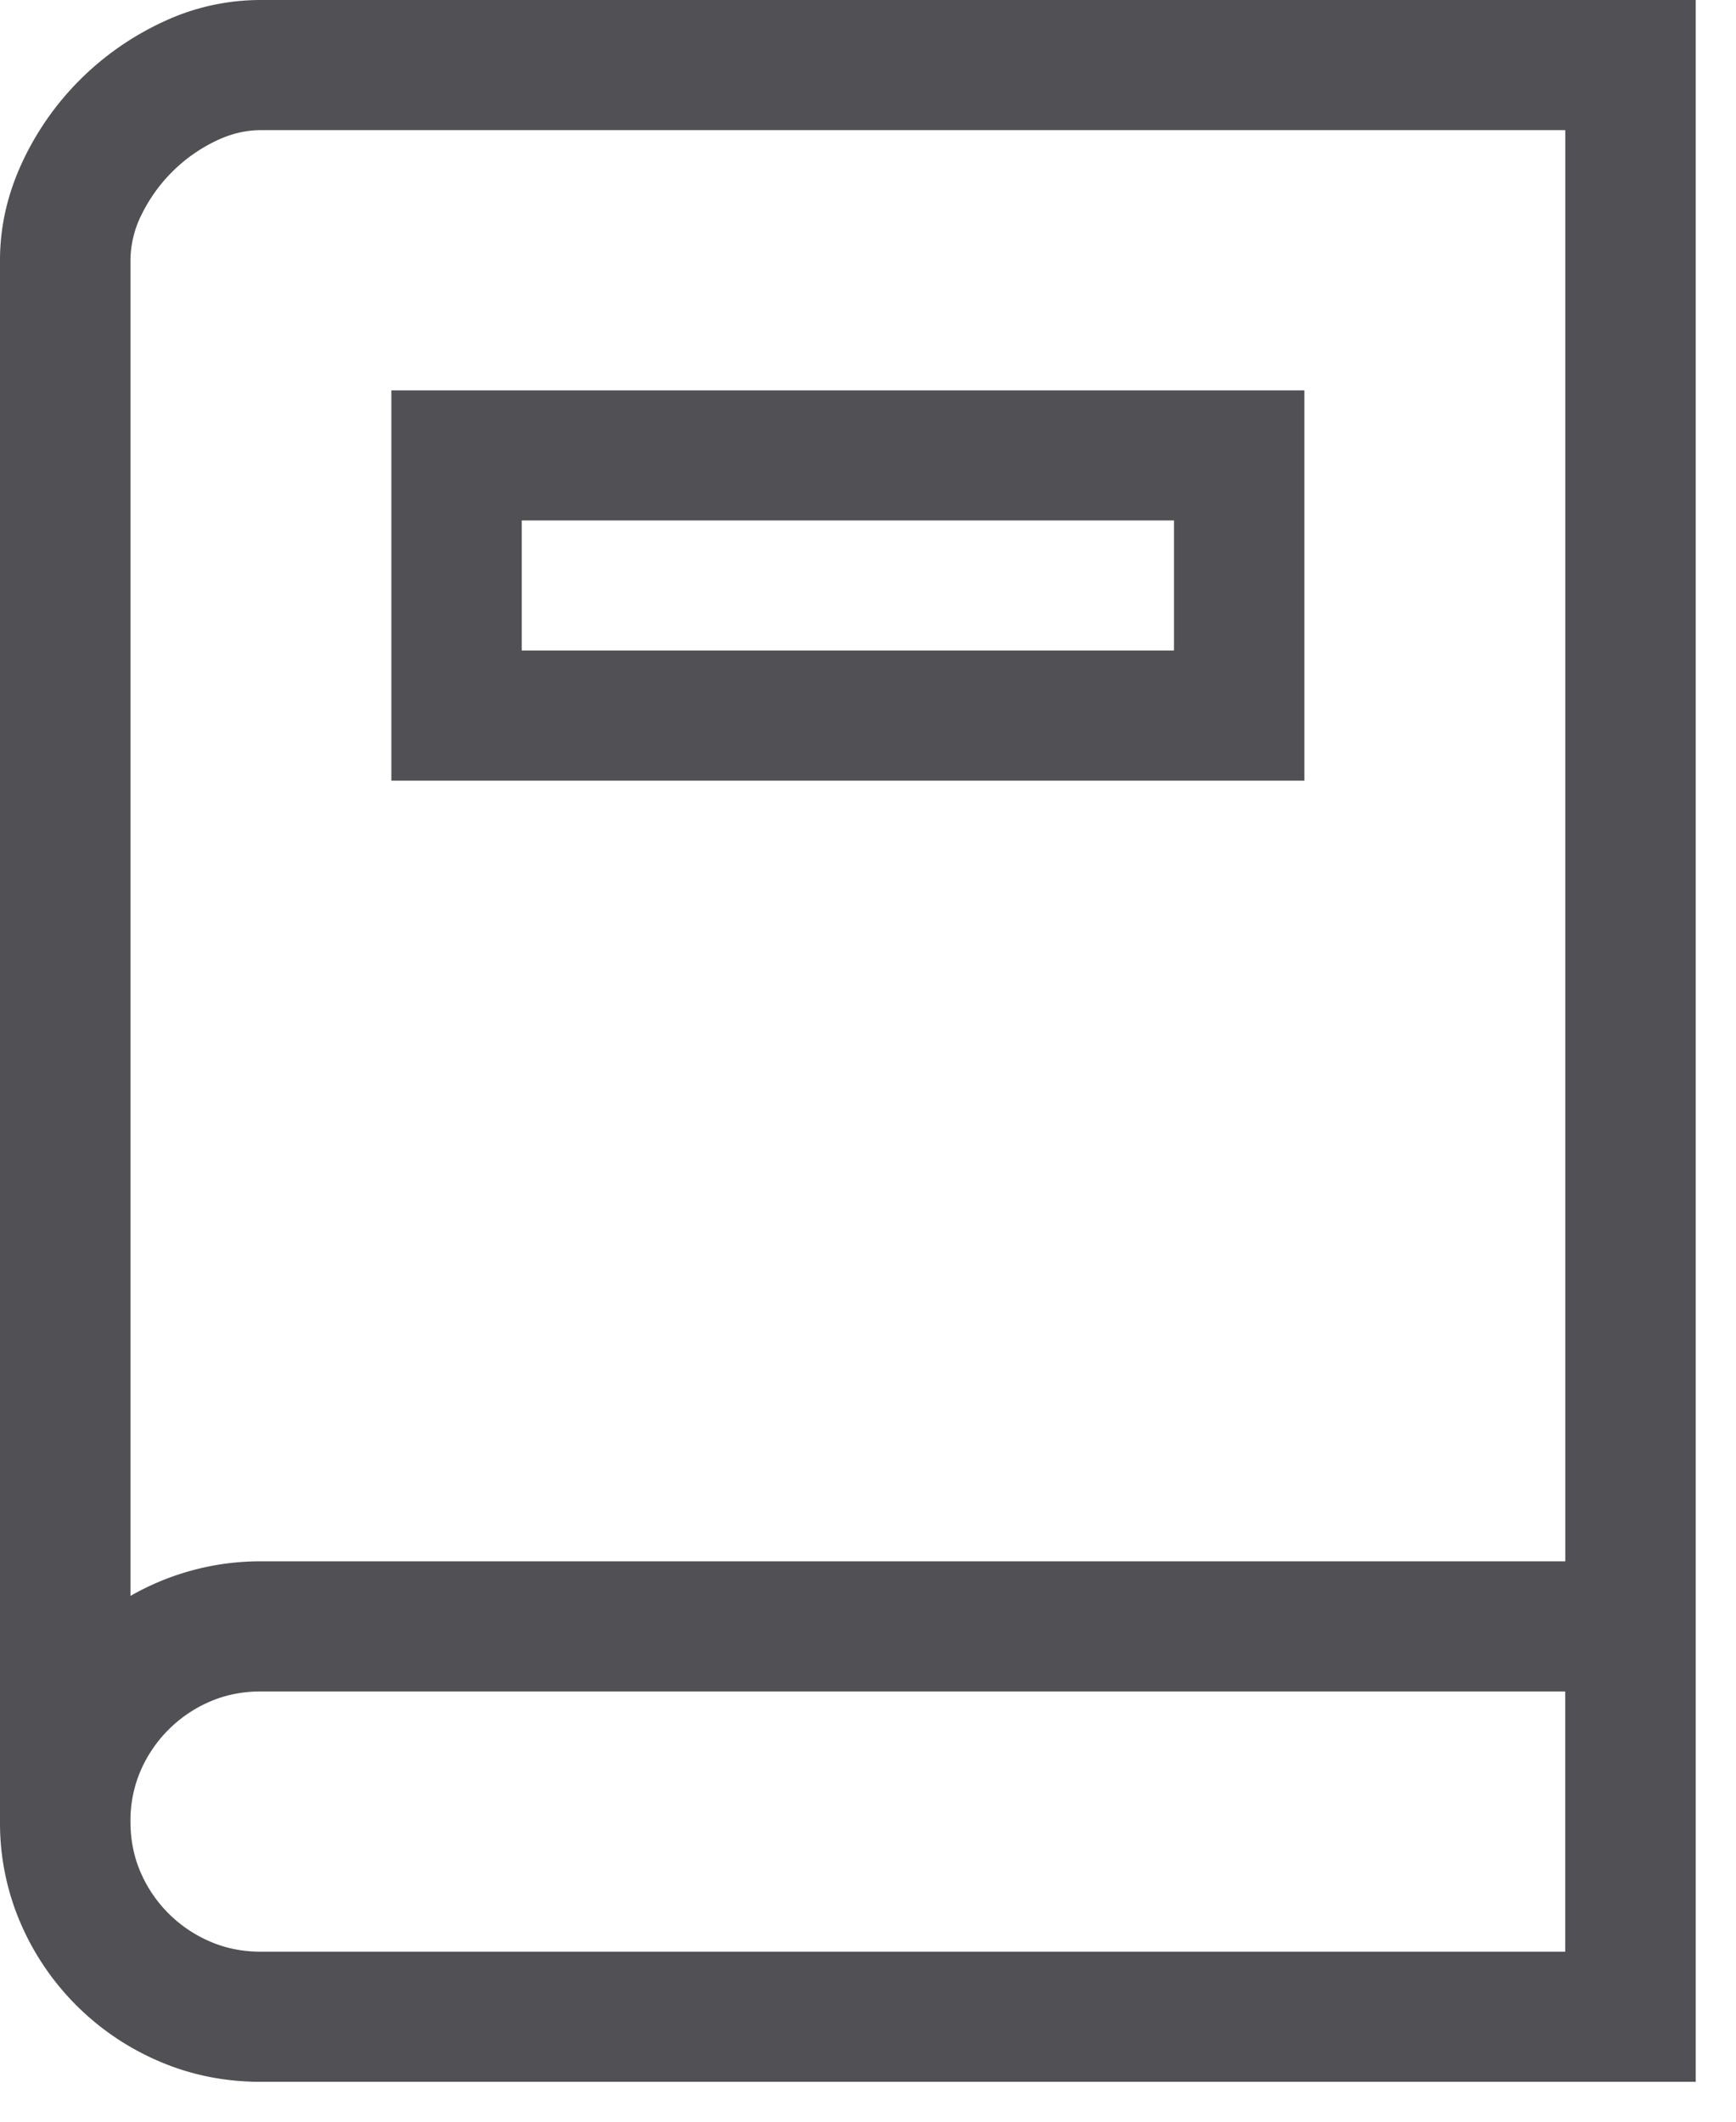 <svg xmlns="http://www.w3.org/2000/svg" viewBox="0 0 27 33"><path fill="none" d="M0 0h26.373v32.379H0z"/><path d="M26.373 0v32.38H4.057c-.56 0-1.085-.106-1.577-.317a4.098 4.098 0 01-2.163-2.158A3.93 3.93 0 010 28.332V4.047c0-.516.114-1.02.34-1.51a4.47 4.47 0 01.904-1.296A4.516 4.516 0 012.536.34 3.56 3.56 0 014.057 0h22.316zm-2.029 26.308H4.057c-.285 0-.55.053-.792.158a2.062 2.062 0 00-1.078 1.075 1.957 1.957 0 00-.158.79c0 .285.053.549.158.791a2.057 2.057 0 001.078 1.075c.243.106.507.159.792.159h20.287v-4.048zM2.03 24.822a4.059 4.059 0 012.028-.538h20.287V2.024H4.057c-.243 0-.486.06-.729.182A2.483 2.483 0 002.211 3.32a1.61 1.61 0 00-.182.727v20.775zm4.057-18.75h14.2v6.07h-14.2v-6.07zm2.029 4.046h10.143V8.095H8.115v2.023z" fill="#505055"/></svg>